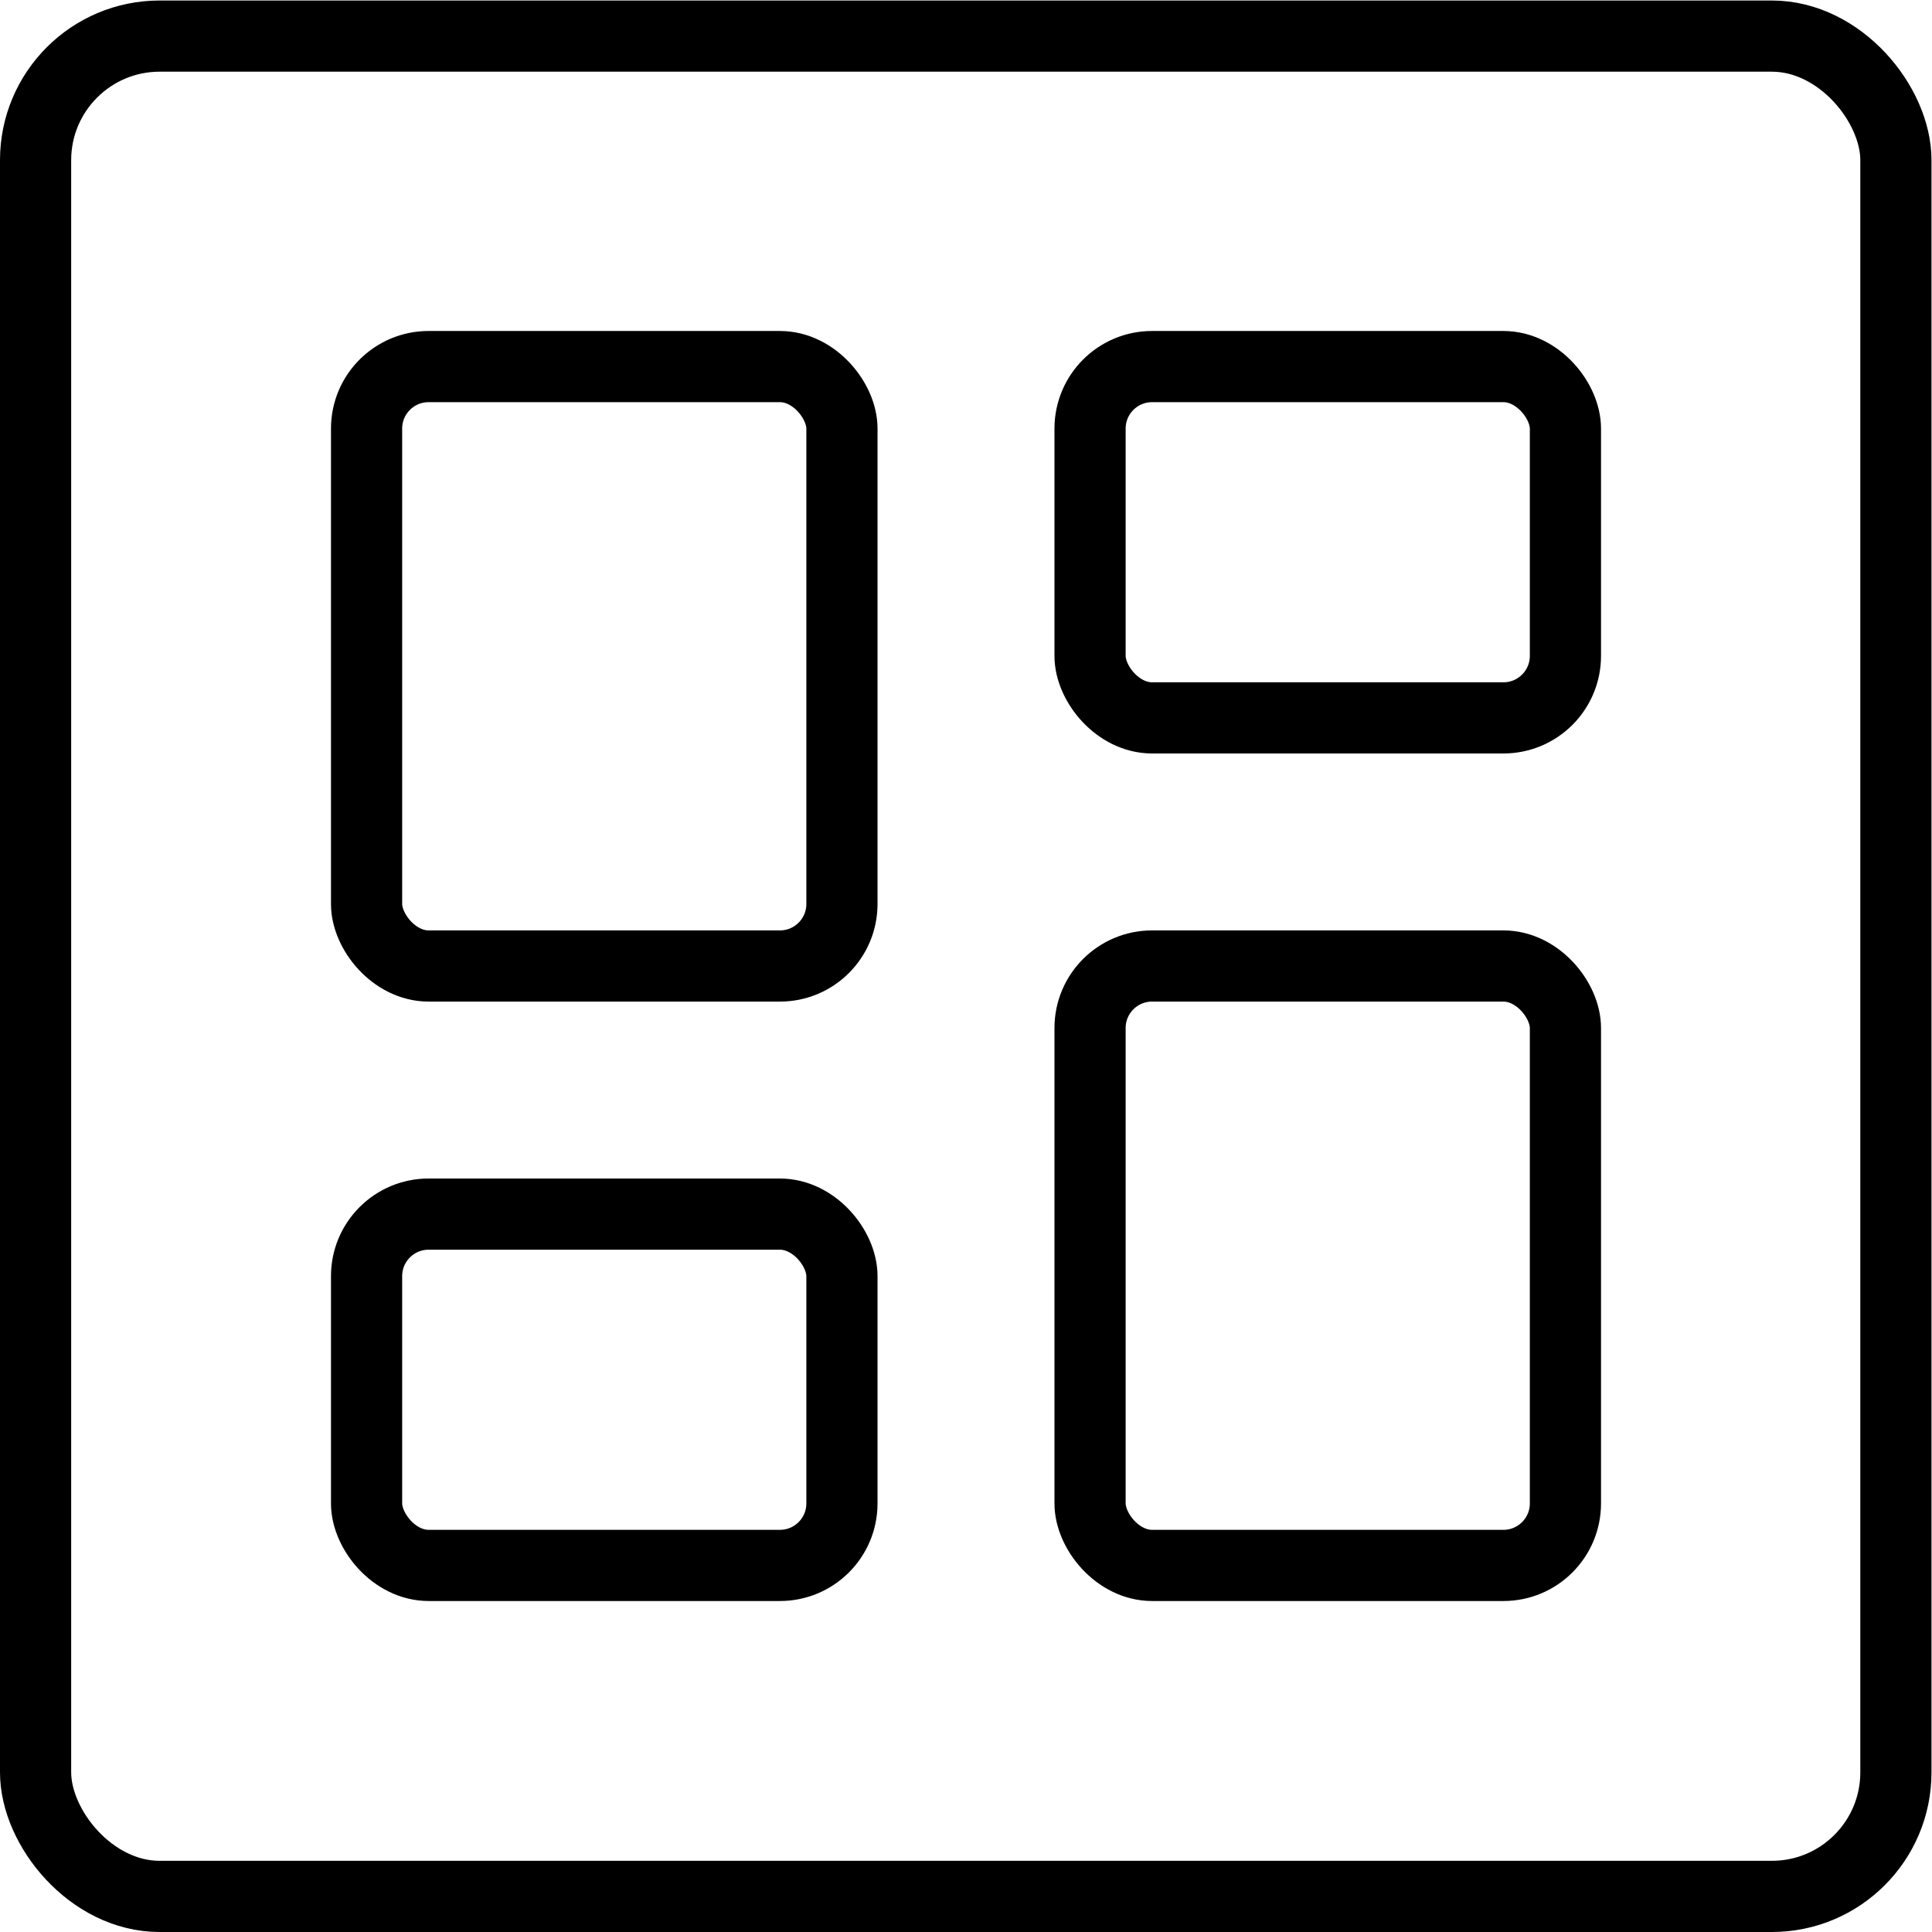 <svg id="Layer_1" data-name="Layer 1" xmlns="http://www.w3.org/2000/svg" viewBox="0 0 38 38"><defs><style>.cls-1,.cls-2{fill:none;}.cls-1{stroke:#000;stroke-linecap:round;stroke-linejoin:round;stroke-width:1.4px;}</style></defs><rect class="cls-1" x="7.21" y="7.21" width="9.35" height="11.79" rx="1.22"/><rect class="cls-1" x="7.21" y="23.88" width="9.35" height="6.91" rx="1.22"/><rect class="cls-1" x="21.44" y="19" width="9.35" height="11.79" rx="1.22"/><rect class="cls-1" x="21.44" y="7.21" width="9.35" height="6.91" rx="1.22"/><rect class="cls-1" x="0.7" y="0.71" width="36.59" height="36.59" rx="2.44"/><rect class="cls-2" width="38" height="38"/></svg>